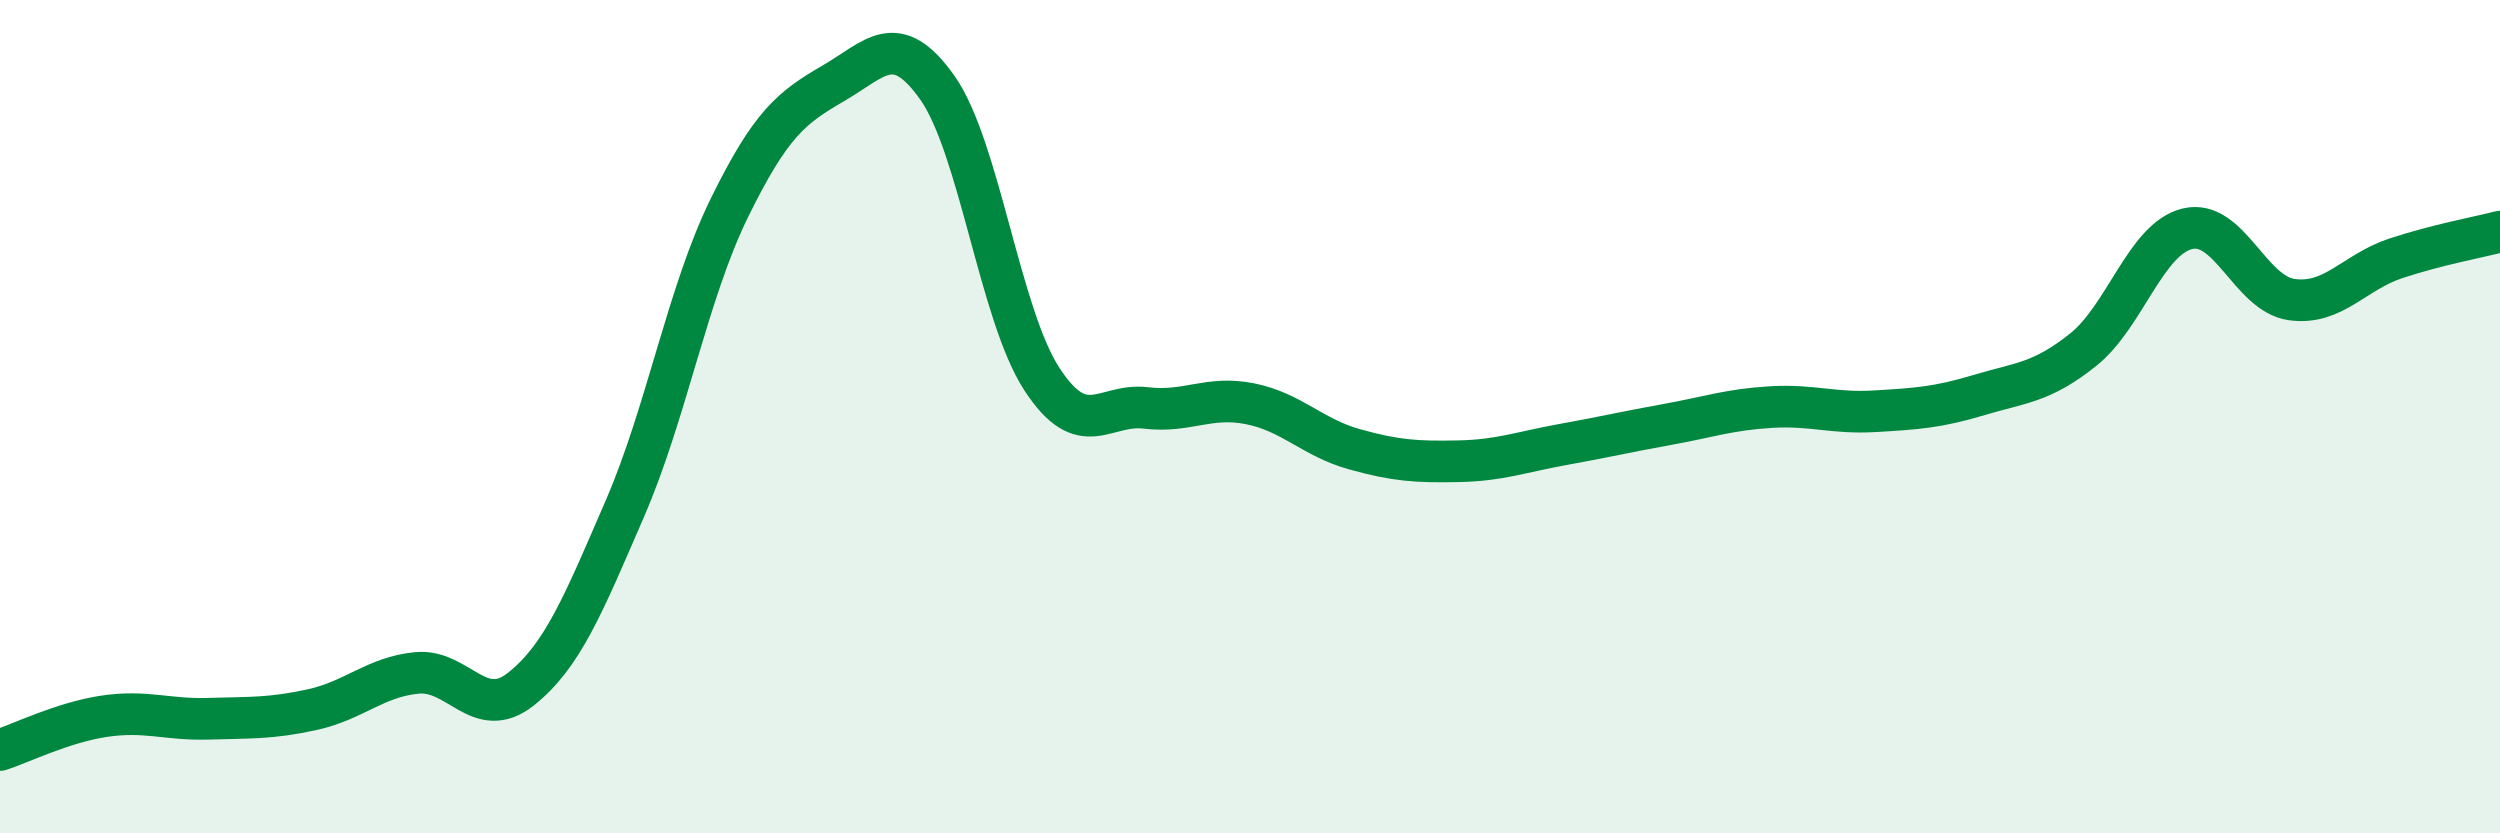 
    <svg width="60" height="20" viewBox="0 0 60 20" xmlns="http://www.w3.org/2000/svg">
      <path
        d="M 0,18 C 0.5,17.84 1.5,17.34 2.5,17.19 C 3.5,17.04 4,17.28 5,17.25 C 6,17.22 6.5,17.25 7.5,17.03 C 8.5,16.81 9,16.25 10,16.15 C 11,16.05 11.5,17.33 12.5,16.54 C 13.5,15.75 14,14.51 15,12.2 C 16,9.89 16.5,7.04 17.5,5 C 18.5,2.96 19,2.58 20,2 C 21,1.42 21.5,0.69 22.5,2.11 C 23.5,3.53 24,7.55 25,9.09 C 26,10.63 26.5,9.67 27.5,9.79 C 28.5,9.91 29,9.49 30,9.69 C 31,9.89 31.5,10.5 32.5,10.78 C 33.5,11.06 34,11.09 35,11.07 C 36,11.05 36.5,10.85 37.5,10.67 C 38.5,10.49 39,10.37 40,10.19 C 41,10.01 41.5,9.83 42.5,9.77 C 43.5,9.71 44,9.93 45,9.87 C 46,9.81 46.5,9.78 47.5,9.48 C 48.5,9.18 49,9.19 50,8.39 C 51,7.59 51.5,5.73 52.5,5.49 C 53.5,5.25 54,7.05 55,7.19 C 56,7.33 56.5,6.53 57.5,6.2 C 58.5,5.87 59.5,5.69 60,5.56L60 20L0 20Z"
        fill="#008740"
        opacity="0.1"
        stroke-linecap="round"
        stroke-linejoin="round"
      />
      <path
        d="M 0,18 C 0.5,17.84 1.5,17.34 2.5,17.19 C 3.5,17.04 4,17.28 5,17.25 C 6,17.22 6.5,17.25 7.5,17.03 C 8.5,16.81 9,16.25 10,16.15 C 11,16.05 11.5,17.33 12.5,16.54 C 13.5,15.75 14,14.51 15,12.2 C 16,9.89 16.5,7.04 17.5,5 C 18.5,2.96 19,2.58 20,2 C 21,1.42 21.5,0.69 22.5,2.11 C 23.5,3.53 24,7.55 25,9.09 C 26,10.63 26.5,9.67 27.5,9.79 C 28.5,9.91 29,9.49 30,9.69 C 31,9.89 31.5,10.5 32.5,10.78 C 33.5,11.06 34,11.09 35,11.07 C 36,11.05 36.5,10.85 37.5,10.67 C 38.5,10.49 39,10.37 40,10.19 C 41,10.01 41.5,9.83 42.5,9.77 C 43.5,9.71 44,9.93 45,9.87 C 46,9.81 46.5,9.78 47.5,9.48 C 48.5,9.18 49,9.19 50,8.39 C 51,7.59 51.5,5.73 52.5,5.49 C 53.5,5.25 54,7.05 55,7.19 C 56,7.33 56.5,6.53 57.5,6.2 C 58.5,5.87 59.5,5.69 60,5.56"
        stroke="#008740"
        stroke-width="1"
        fill="none"
        stroke-linecap="round"
        stroke-linejoin="round"
      />
    </svg>
  